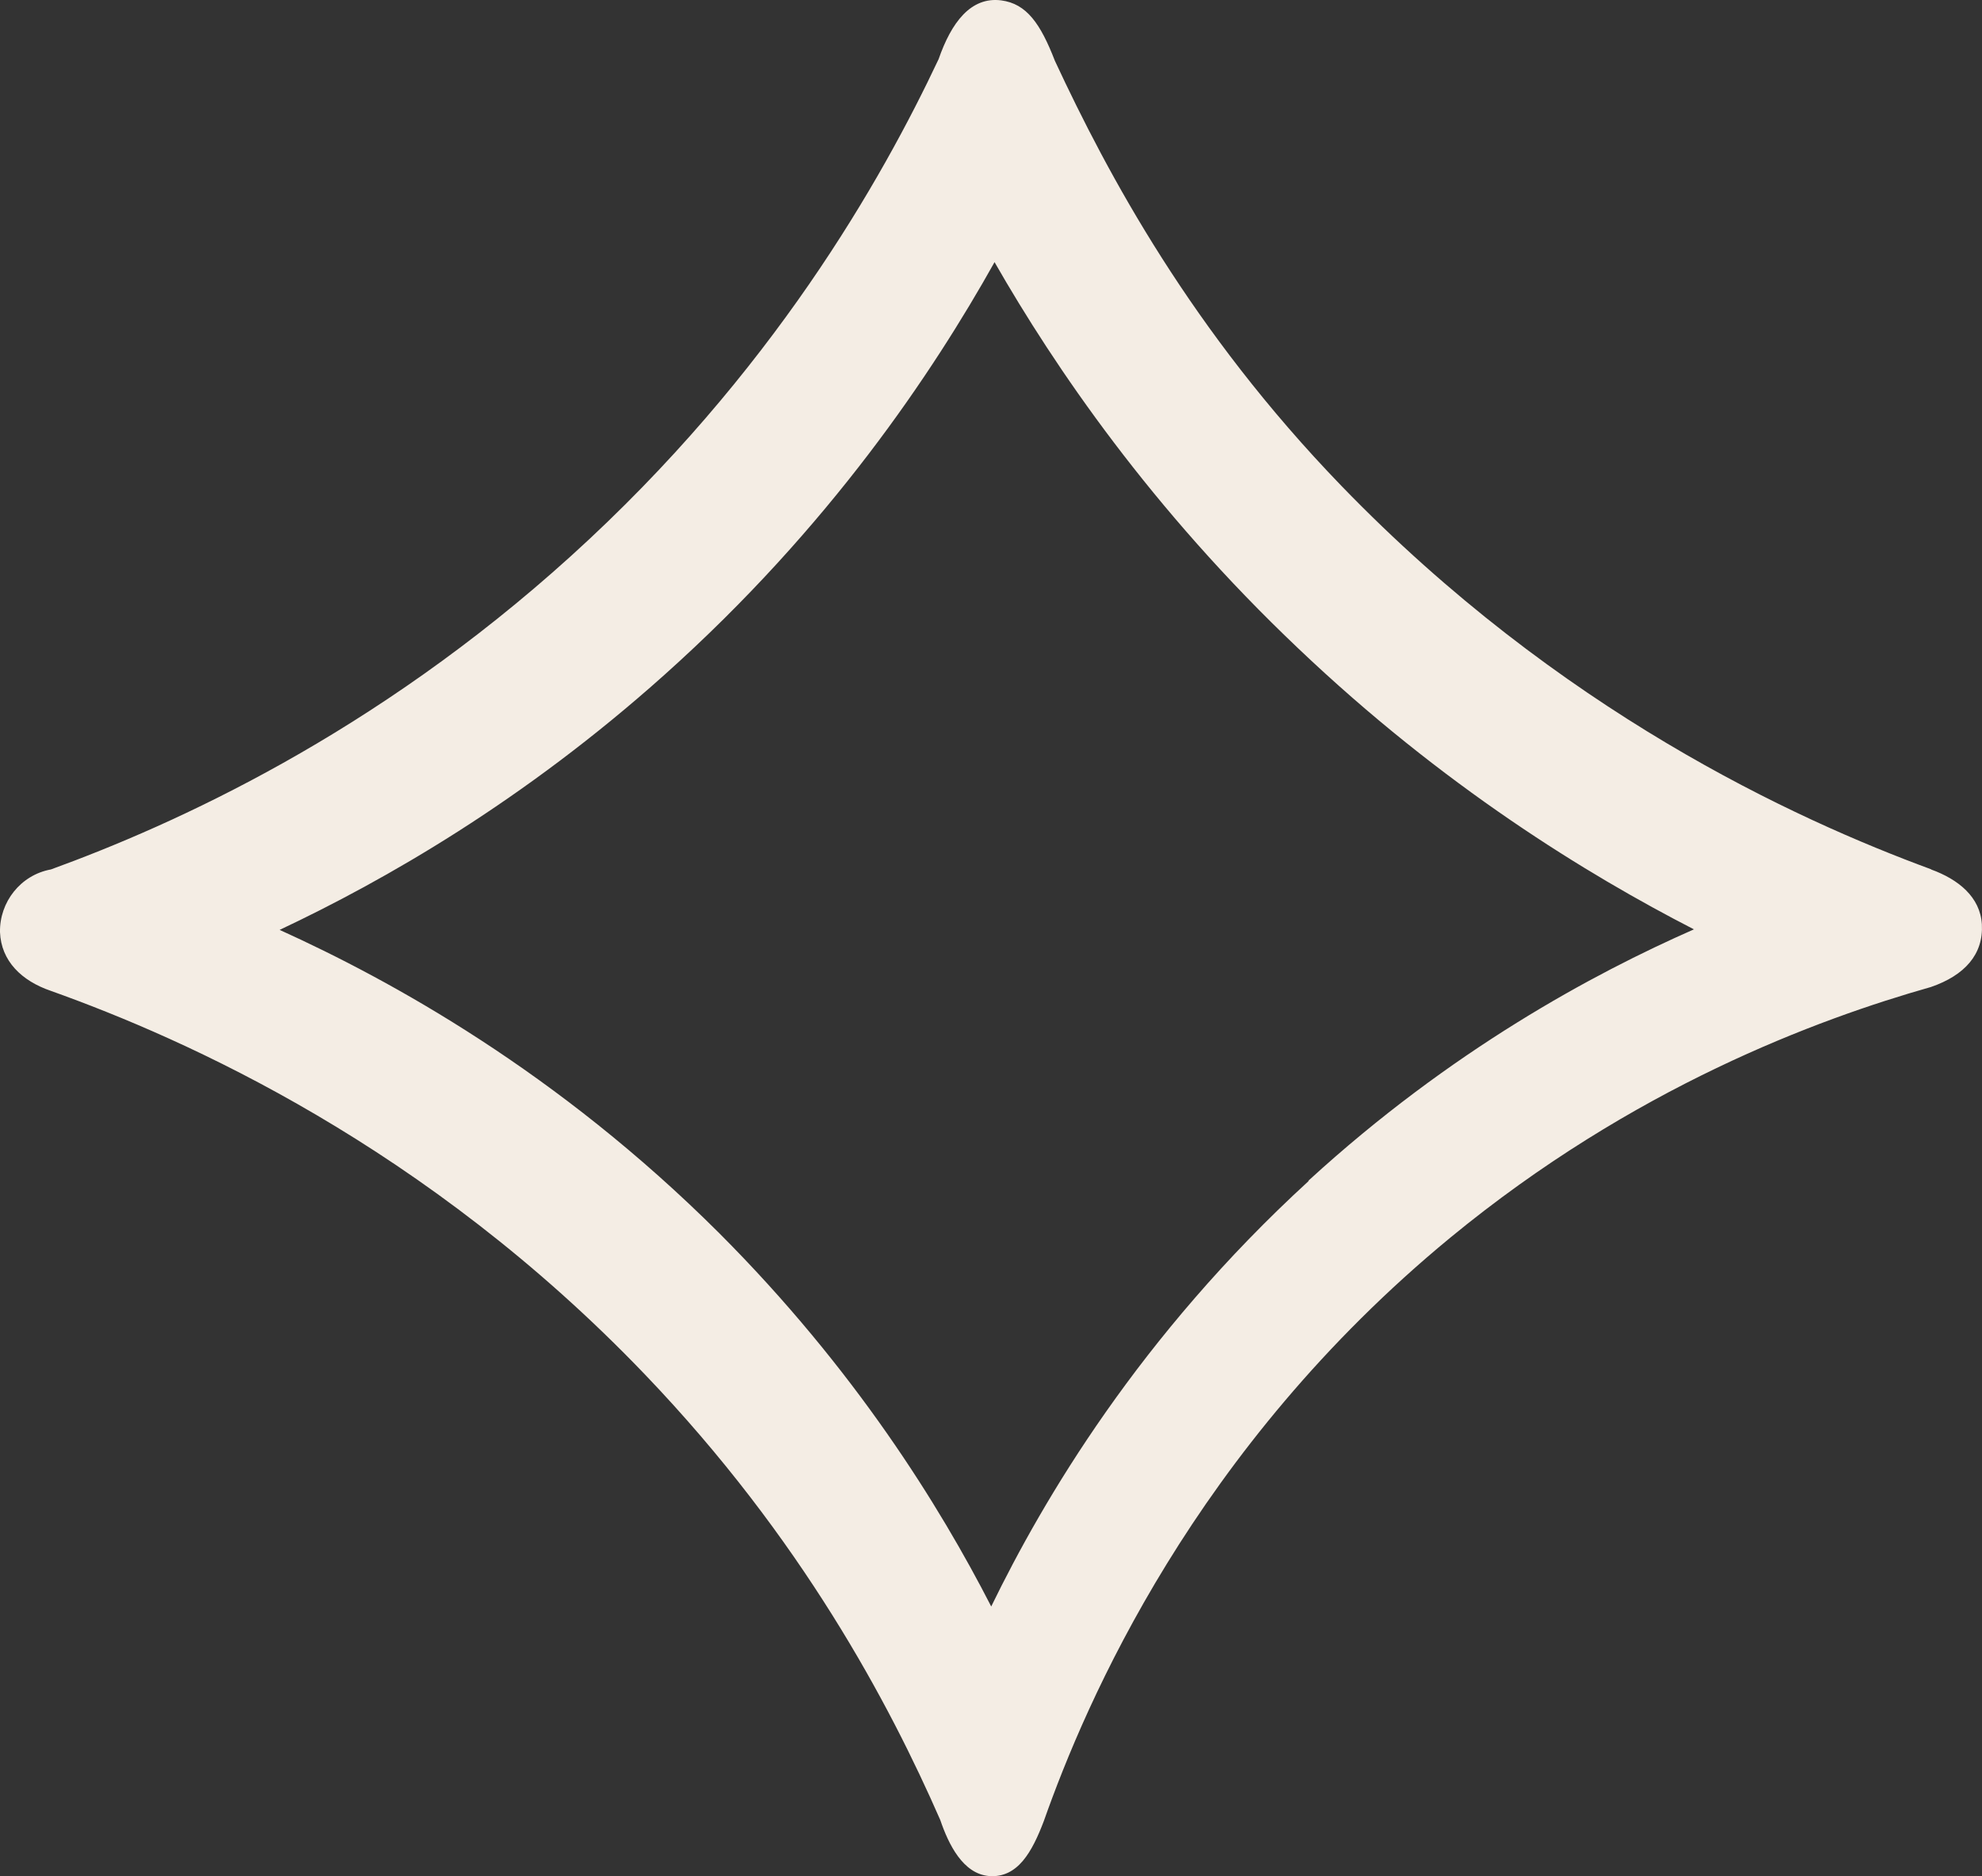 <svg xmlns="http://www.w3.org/2000/svg" id="Livello_2" data-name="Livello 2" viewBox="0 0 630.24 596.51"><rect x="0" y="0" width="630.24" height="596.51" fill="#333333" stroke="none"/><defs><style>      .cls-1 {        fill: #f4ede4;      }    </style></defs><g id="Livello_1-2" data-name="Livello 1"><path class="cls-1" d="M614.18,276.43c-43.67-16.05-118.5-50.43-187.7-122.02-47.54-49.2-74.13-98.74-91.04-135.07-4.58-11.81-8.98-18.16-17.08-19.22-9.68-1.23-15.85,7.05-19.9,18.69-17.96,38.09-52.82,99.98-116.92,157.99-62.69,56.78-126.07,85.34-165.34,99.63C6.52,278.19-.17,286.83,0,296.36c.35,9.17,6.87,15.52,16.2,18.69,42.96,15.34,119.21,49.2,188.94,122.02,49.66,51.84,77.65,104.56,93.85,141.59,2.64,7.76,7.22,17.1,15.49,17.81,9.16.71,13.74-7.76,17.43-17.46,13.38-37.91,47.9-118.49,129.25-185.5,58.11-47.79,116.74-69.47,152.84-79.7,10.74-3.7,16.73-10.4,16.2-19.93-.53-8.64-7.4-14.28-16.2-17.46h.18ZM416.09,375.53c-53.71,49.2-84.34,101.21-100.9,135.24-16.37-31.92-43.32-75.47-86.46-118.67-51.42-51.31-104.42-80.41-139.81-96.45,33.28-15.69,77.48-40.91,122.38-81.11,52.65-47.08,85.4-96.28,104.95-131.19,19.19,33.5,49.83,78.47,96.49,122.73,46.13,43.91,91.91,71.94,125.9,89.4-32.05,14.11-77.3,38.44-122.55,79.88v.18Z"></path></g></svg>